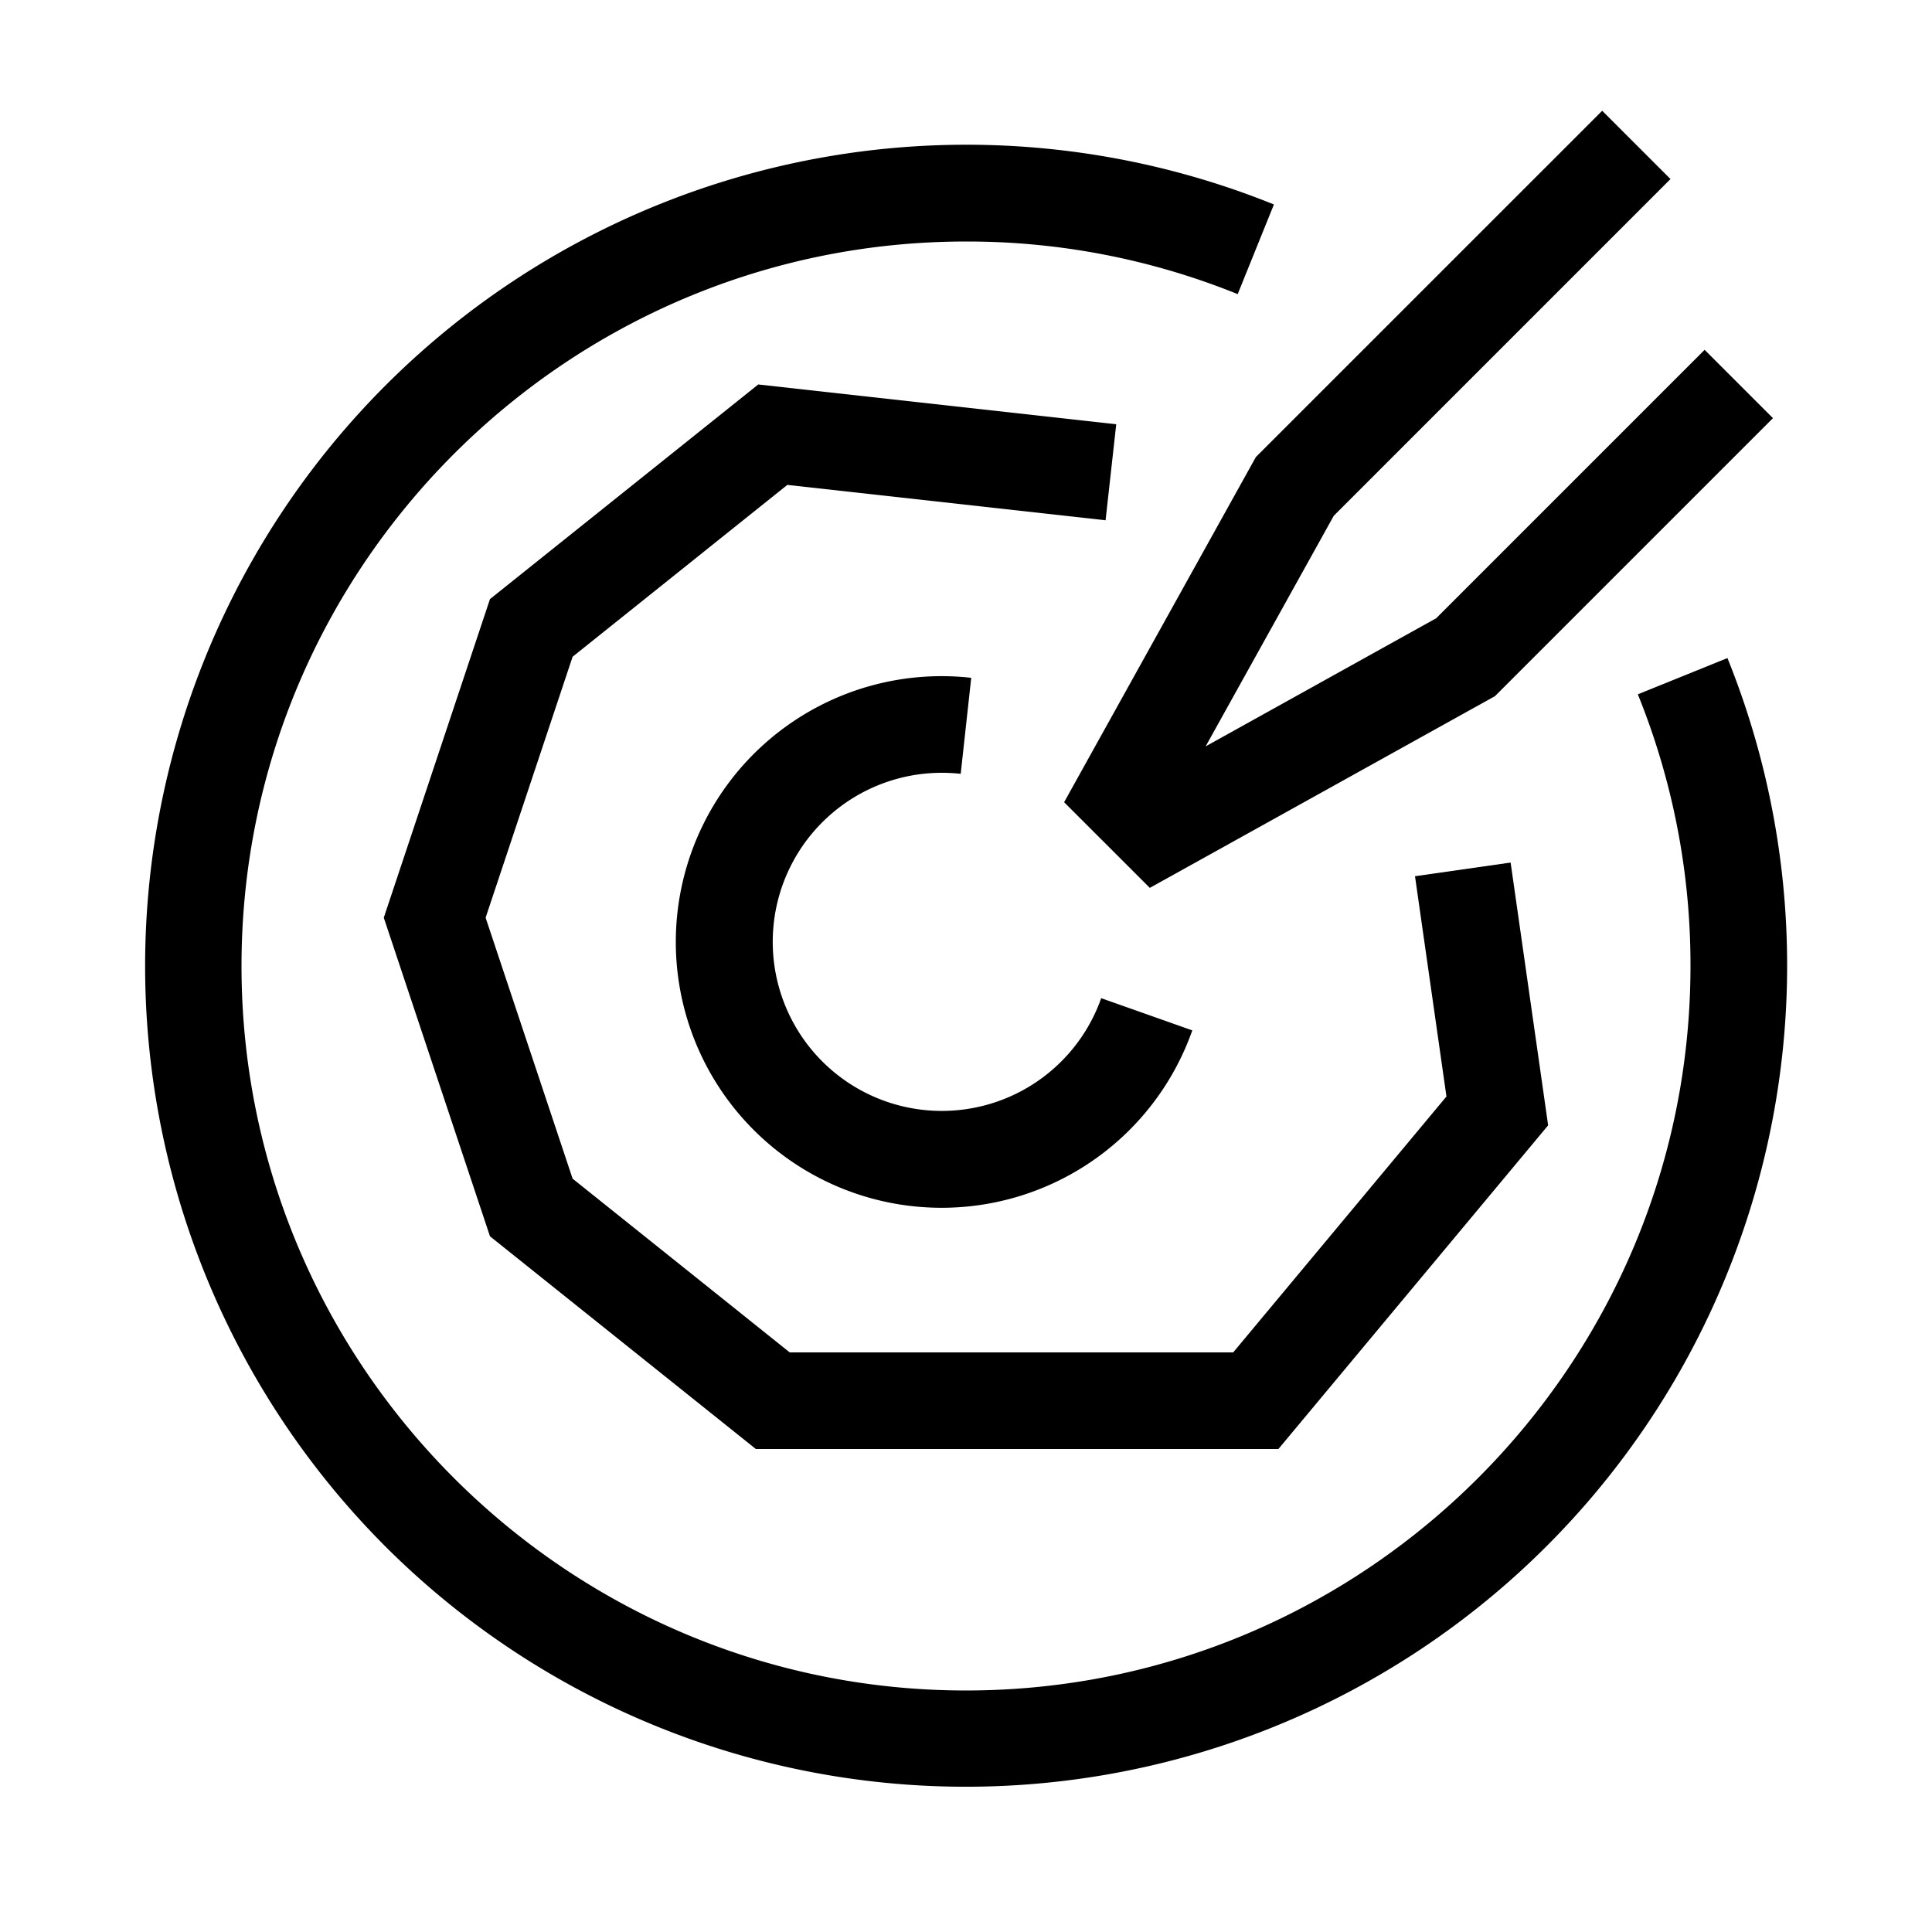 <svg id="icon" xmlns="http://www.w3.org/2000/svg" viewBox="0 0 566.93 566.93"><path d="M506.89,193.11l-26.28,10.63a211.32,211.32,0,0,1,15.45,79.72c0,117.23-95.37,212.6-212.6,212.6S70.87,400.69,70.87,283.46,166.24,70.87,283.46,70.87a211.52,211.52,0,0,1,79.73,15.44L373.82,60a241,241,0,0,0-260.73,393.8,241,241,0,0,0,393.8-260.73Z"/><polygon points="327.55 124.5 222.5 112.82 143.78 175.8 112.62 269.29 143.78 362.78 221.8 425.2 375.14 425.2 454.29 330.22 443.28 253.11 415.22 257.12 424.45 321.75 361.87 396.85 231.74 396.85 168.03 345.88 142.5 269.29 168.03 192.71 231.04 142.29 324.42 152.67 327.55 124.5"/><path d="M276.38,226.77a51.09,51.09,0,0,1,5.53.3L285,198.9a78,78,0,1,0,64.87,103.46l-26.73-9.45a49.61,49.61,0,1,1-46.78-66.14Z"/><polygon points="312.26 235.4 337.4 260.54 438.68 204.28 520.26 122.7 500.21 102.65 421.44 181.42 353.79 219.01 391.38 151.36 490.19 52.54 470.15 32.5 368.52 134.12 312.26 235.4"/></svg>